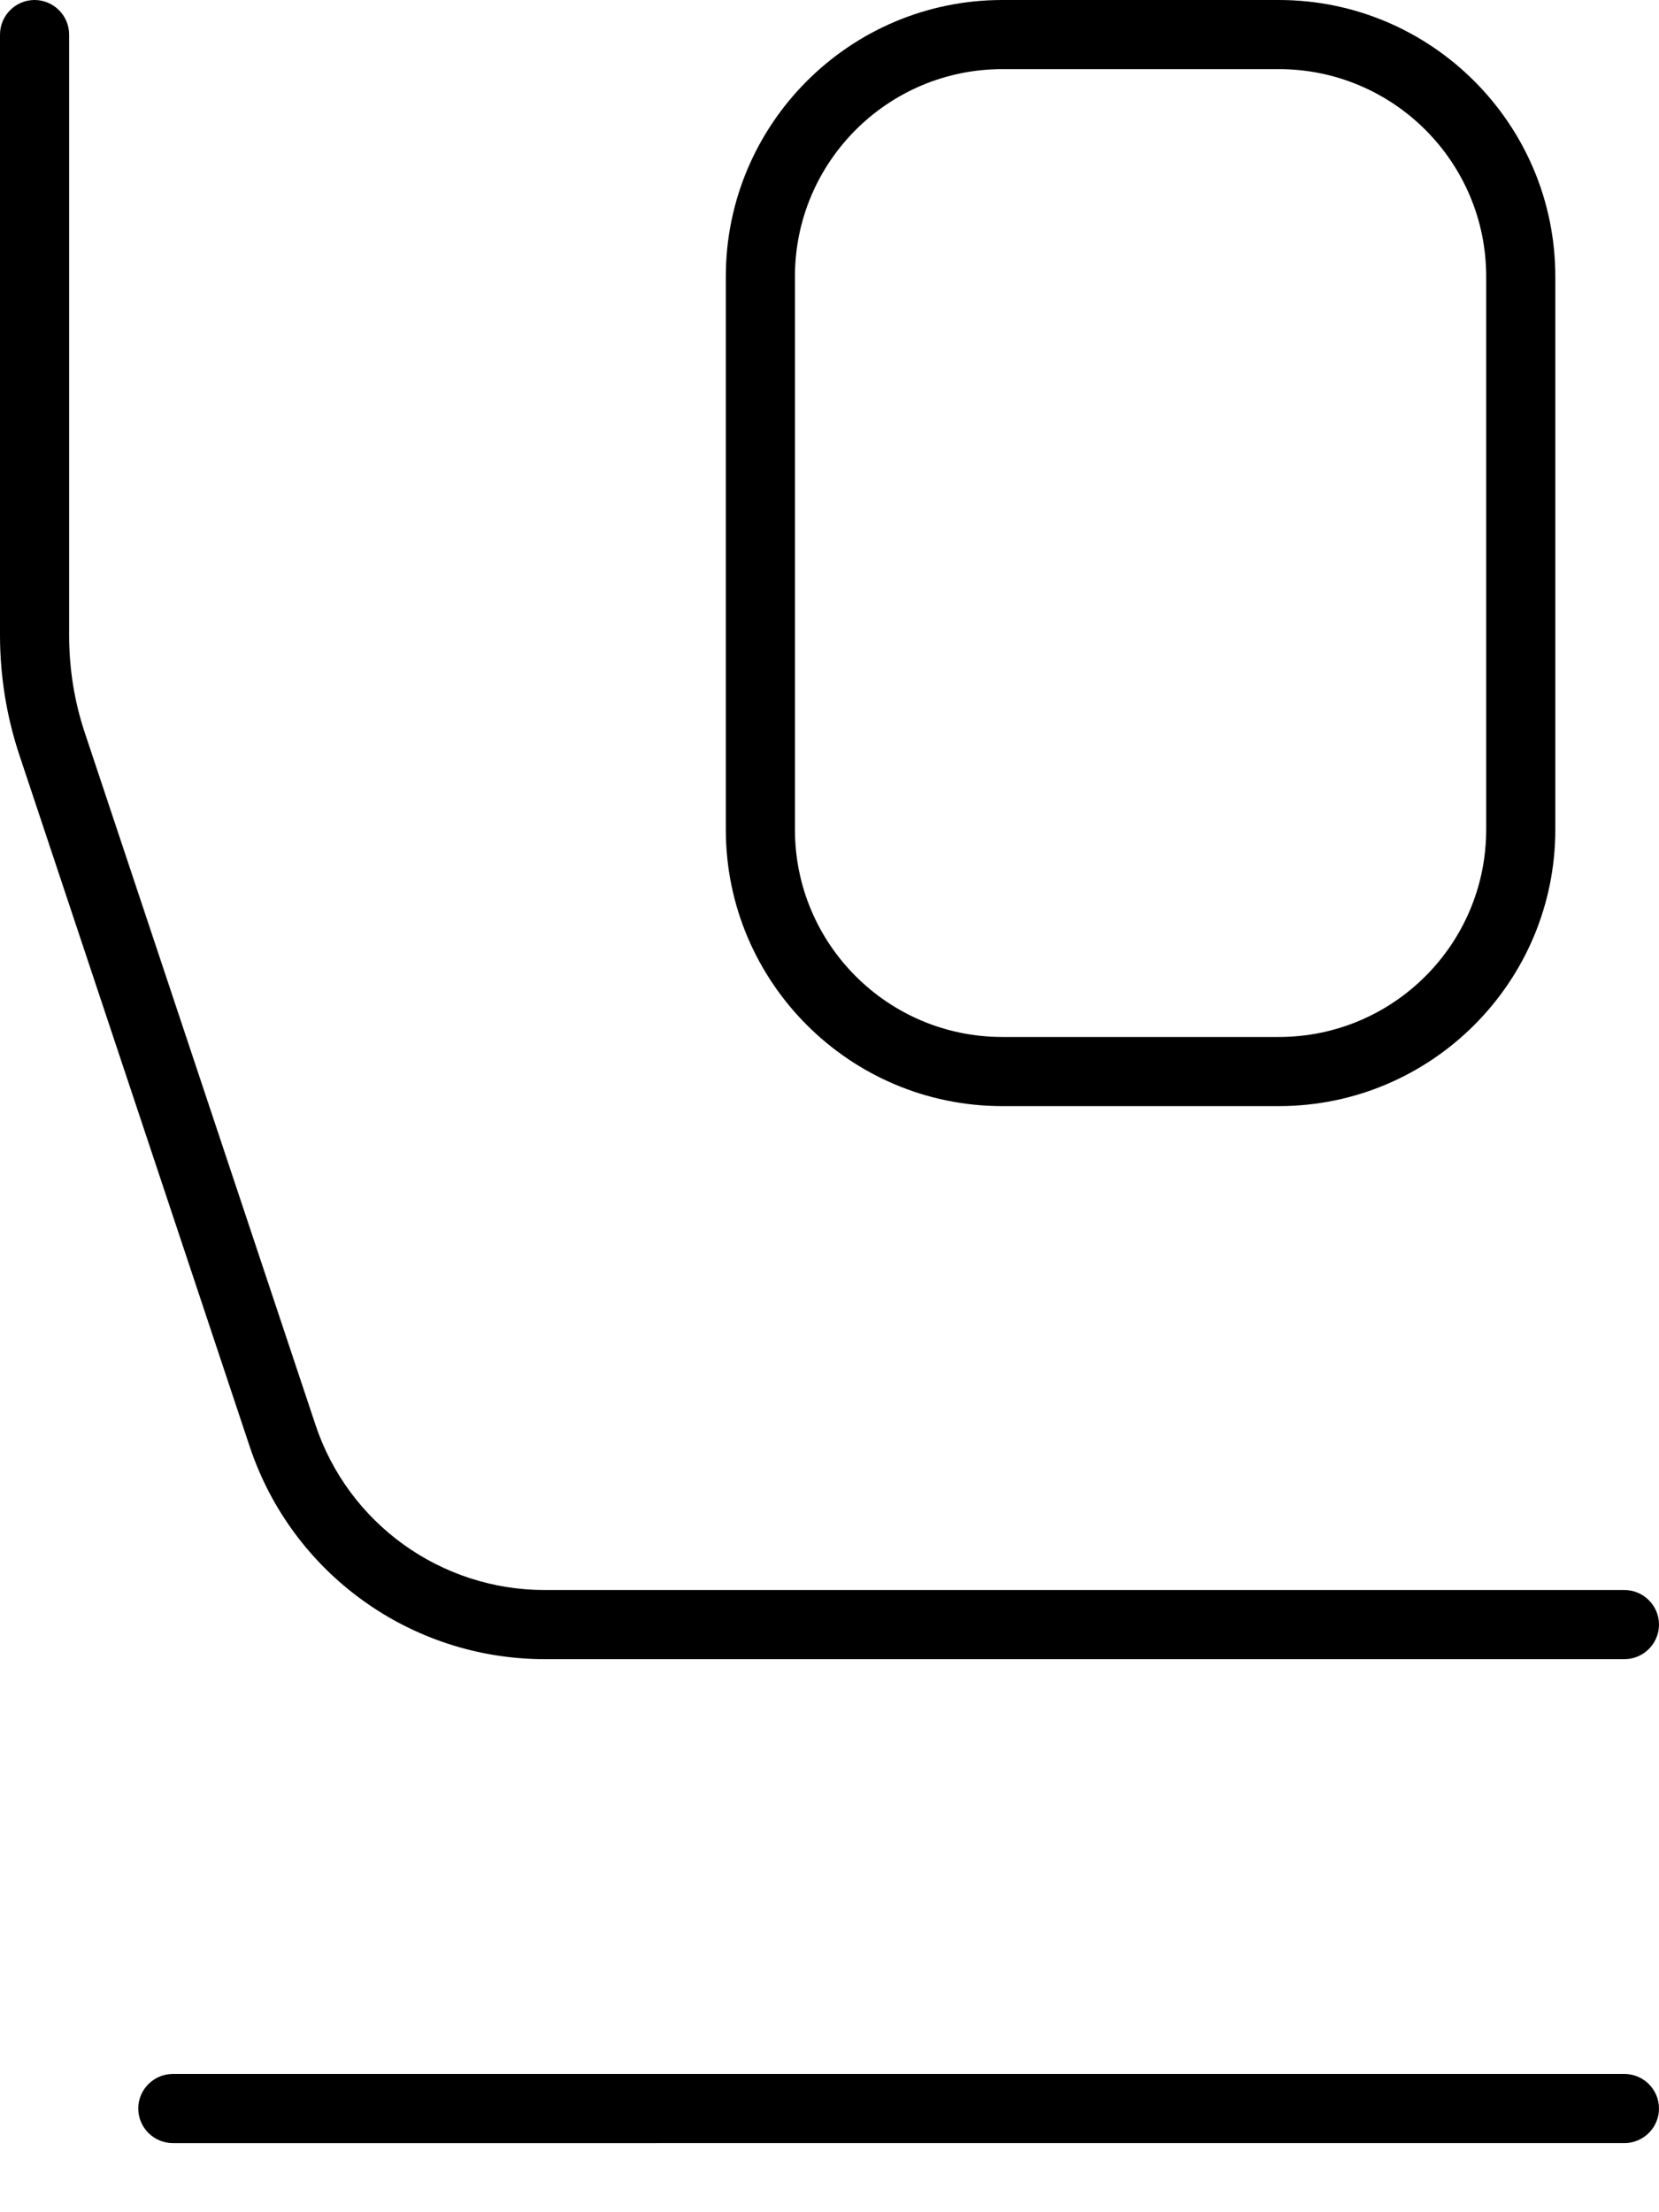 <svg xmlns="http://www.w3.org/2000/svg" viewBox="0 0 384 512"><!--! Font Awesome Pro 7.0.0 by @fontawesome - https://fontawesome.com License - https://fontawesome.com/license (Commercial License) Copyright 2025 Fonticons, Inc. --><path fill="currentColor" d="M8 0c4.4 0 8 3.6 8 8l0 139c0 7.7 1.2 15.4 3.7 22.8L73 329.7c7.6 22.9 29 38.3 53.1 38.3L376 368c4.4 0 8 3.6 8 8s-3.6 8-8 8l-249.9 0c-31 0-58.5-19.8-68.3-49.2L4.5 174.8c-3-9-4.5-18.4-4.5-27.8L0 8C0 3.6 3.6 0 8 0zM32 488c0-4.4 3.6-8 8-8l336 0c4.4 0 8 3.6 8 8s-3.6 8-8 8L40 496c-4.4 0-8-3.6-8-8zM296 0c35.3 0 64 28.7 64 64l0 128c0 35.3-28.7 64-64 64l-64 0c-35.3 0-64-28.7-64-64l0-128c0-35.3 28.7-64 64-64l64 0zM184 64l0 128c0 26.5 21.5 48 48 48l64 0c26.5 0 48-21.5 48-48l0-128c0-26.5-21.5-48-48-48l-64 0c-26.5 0-48 21.5-48 48z"/></svg>